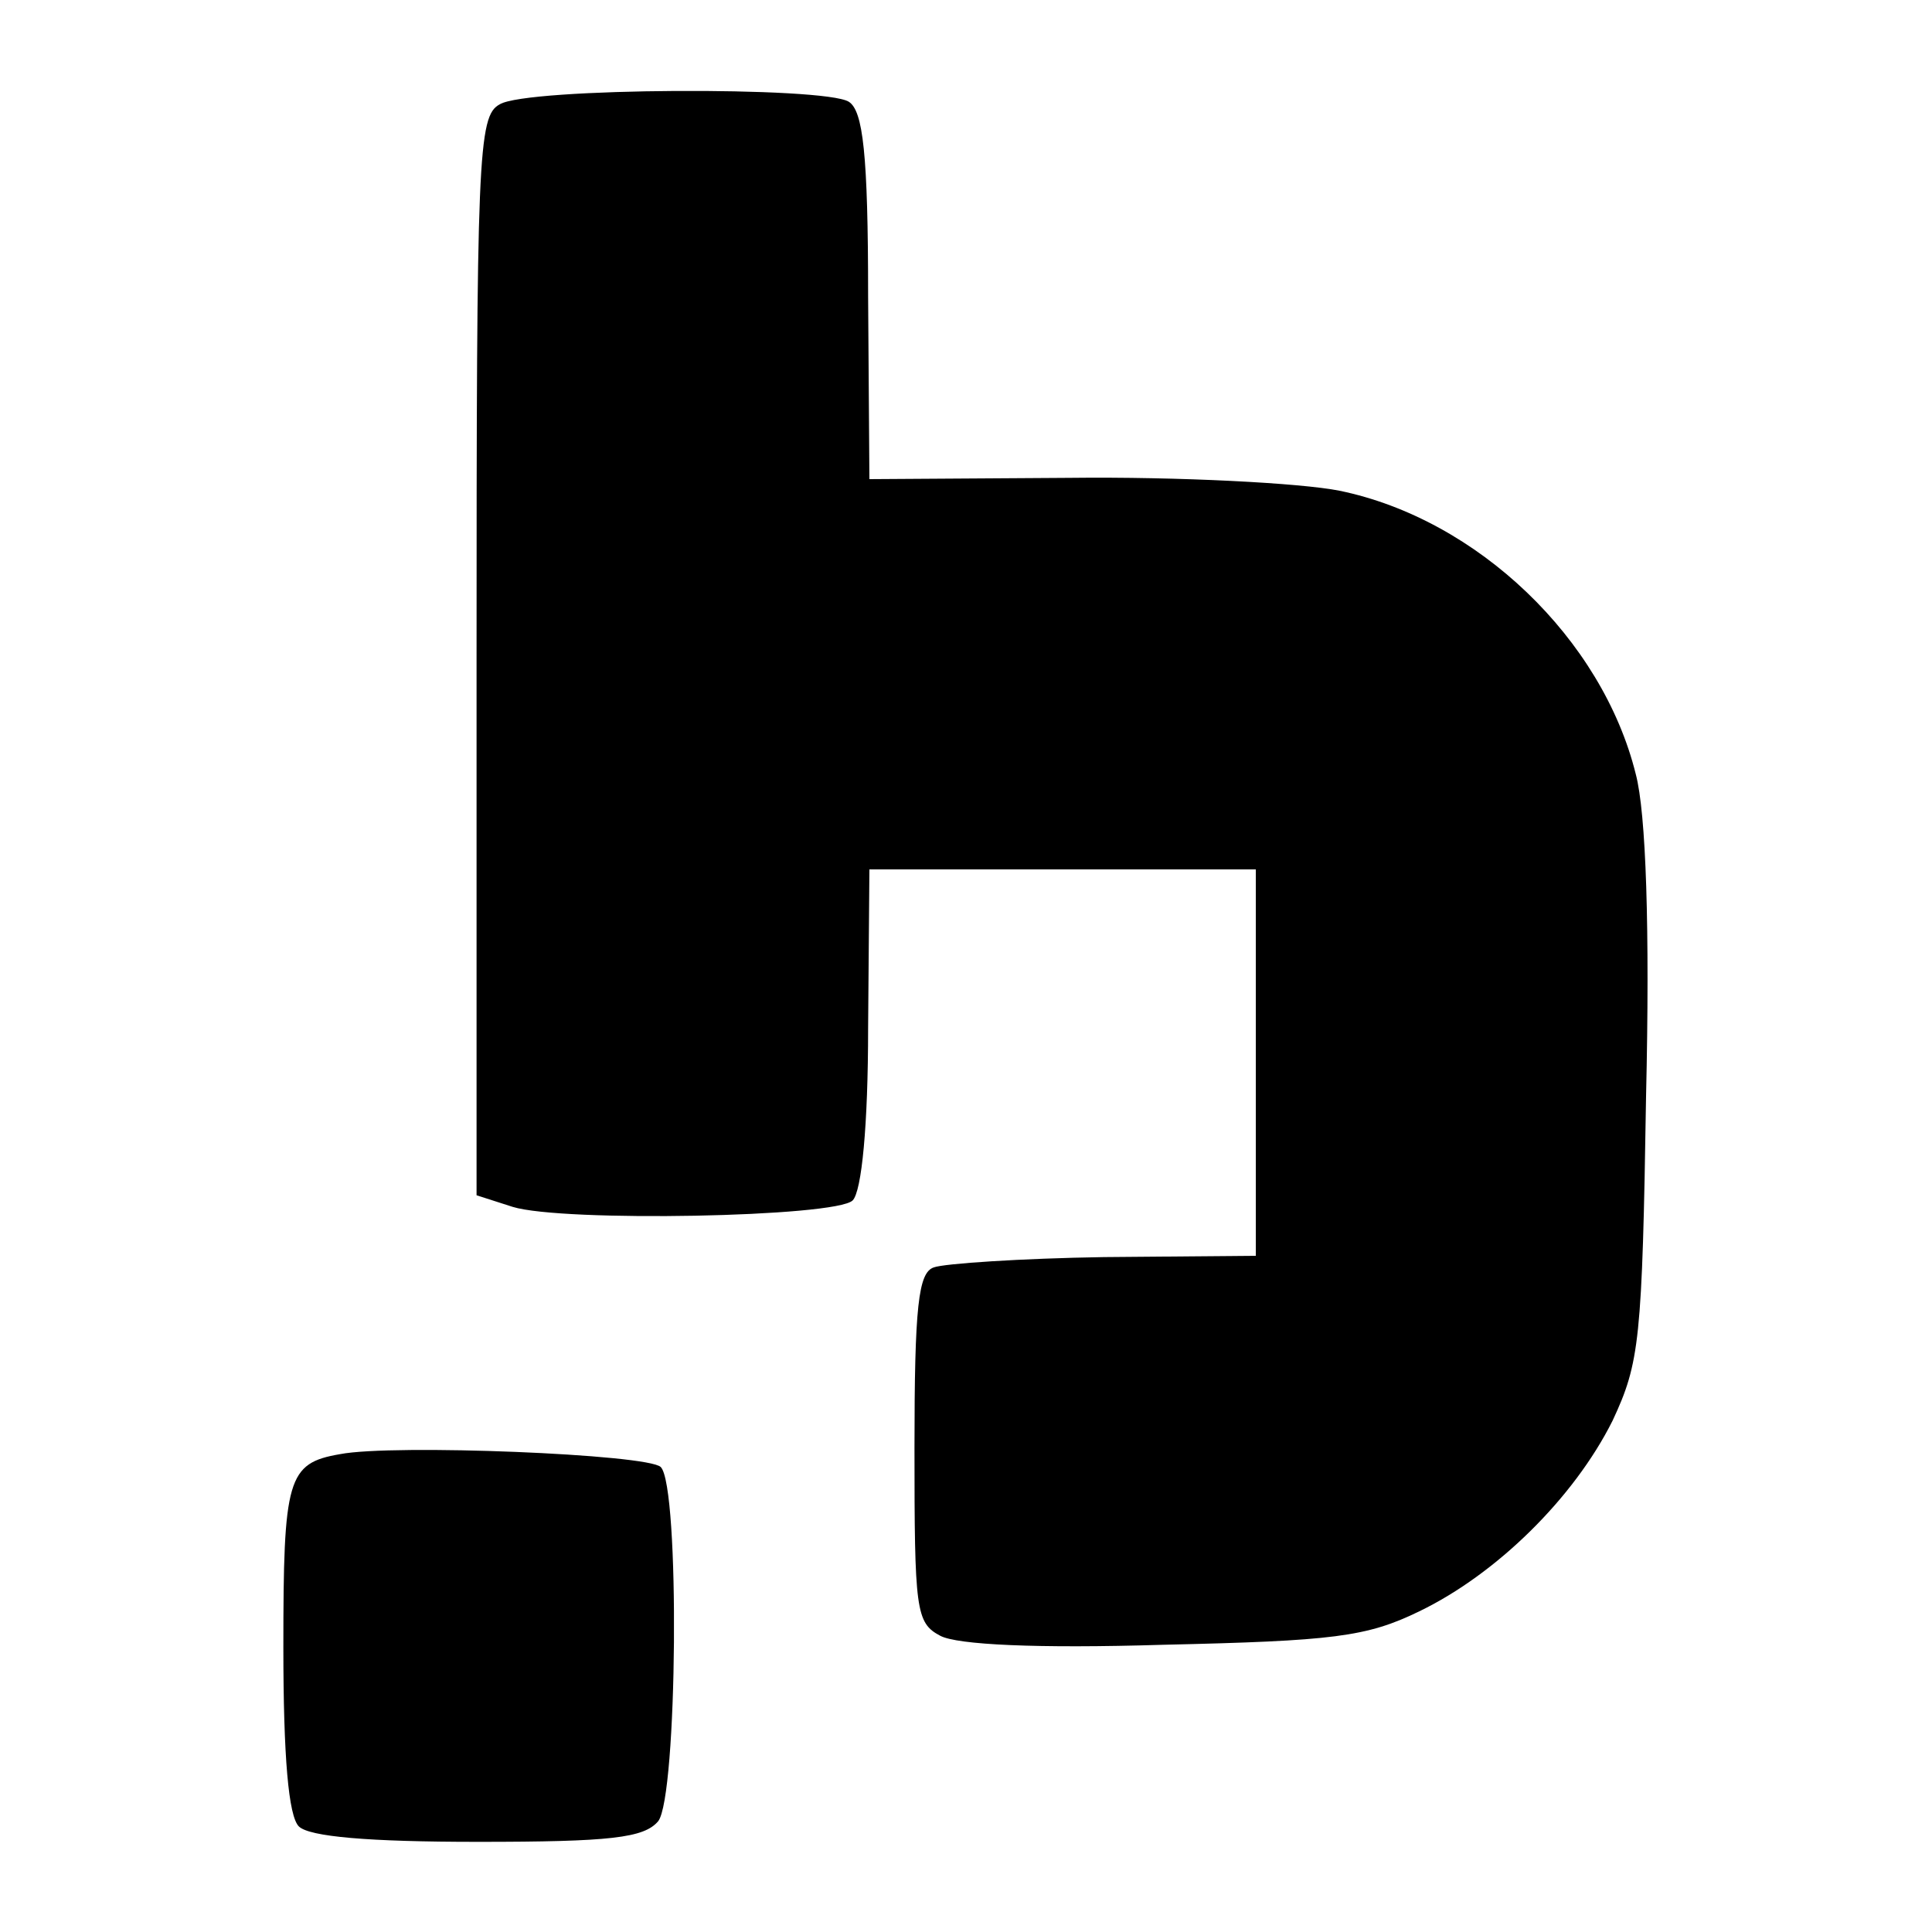 <?xml version="1.0" standalone="no"?>
<!DOCTYPE svg PUBLIC "-//W3C//DTD SVG 20010904//EN"
 "http://www.w3.org/TR/2001/REC-SVG-20010904/DTD/svg10.dtd">
<svg version="1.0" xmlns="http://www.w3.org/2000/svg"
 width="150pt" height="150pt" viewBox="0 0 150 150"
 preserveAspectRatio="xMidYMid meet">
<g transform="translate(0,150) scale(0.1,-0.1)"
fill="#000000" stroke="none">
<path d="M388 1419 c-17 -9 -18 -40 -18 -429 l0 -418 28 -9 c39 -12 251 -8
264 5 7 7 12 58 12 134 l1 123 150 0 150 0 0 -150 0 -150 -118 -1 c-64 -1
-124 -5 -132 -8 -12 -4 -15 -30 -15 -140 0 -126 1 -136 20 -146 13 -7 75 -10
173 -7 132 3 158 6 199 26 60 29 120 88 150 148 21 45 23 62 26 252 3 130 0
220 -8 250 -26 105 -123 198 -230 220 -30 6 -125 11 -210 10 l-155 -1 -1 142
c0 111 -4 144 -15 151 -19 12 -250 11 -271 -2z"/>
<path d="M264 371 c-41 -7 -44 -19 -44 -150 0 -85 4 -131 12 -139 8 -8 54 -12
139 -12 103 0 129 3 140 16 15 19 17 260 2 275 -10 10 -208 18 -249 10z"/>
</g>
</svg>
